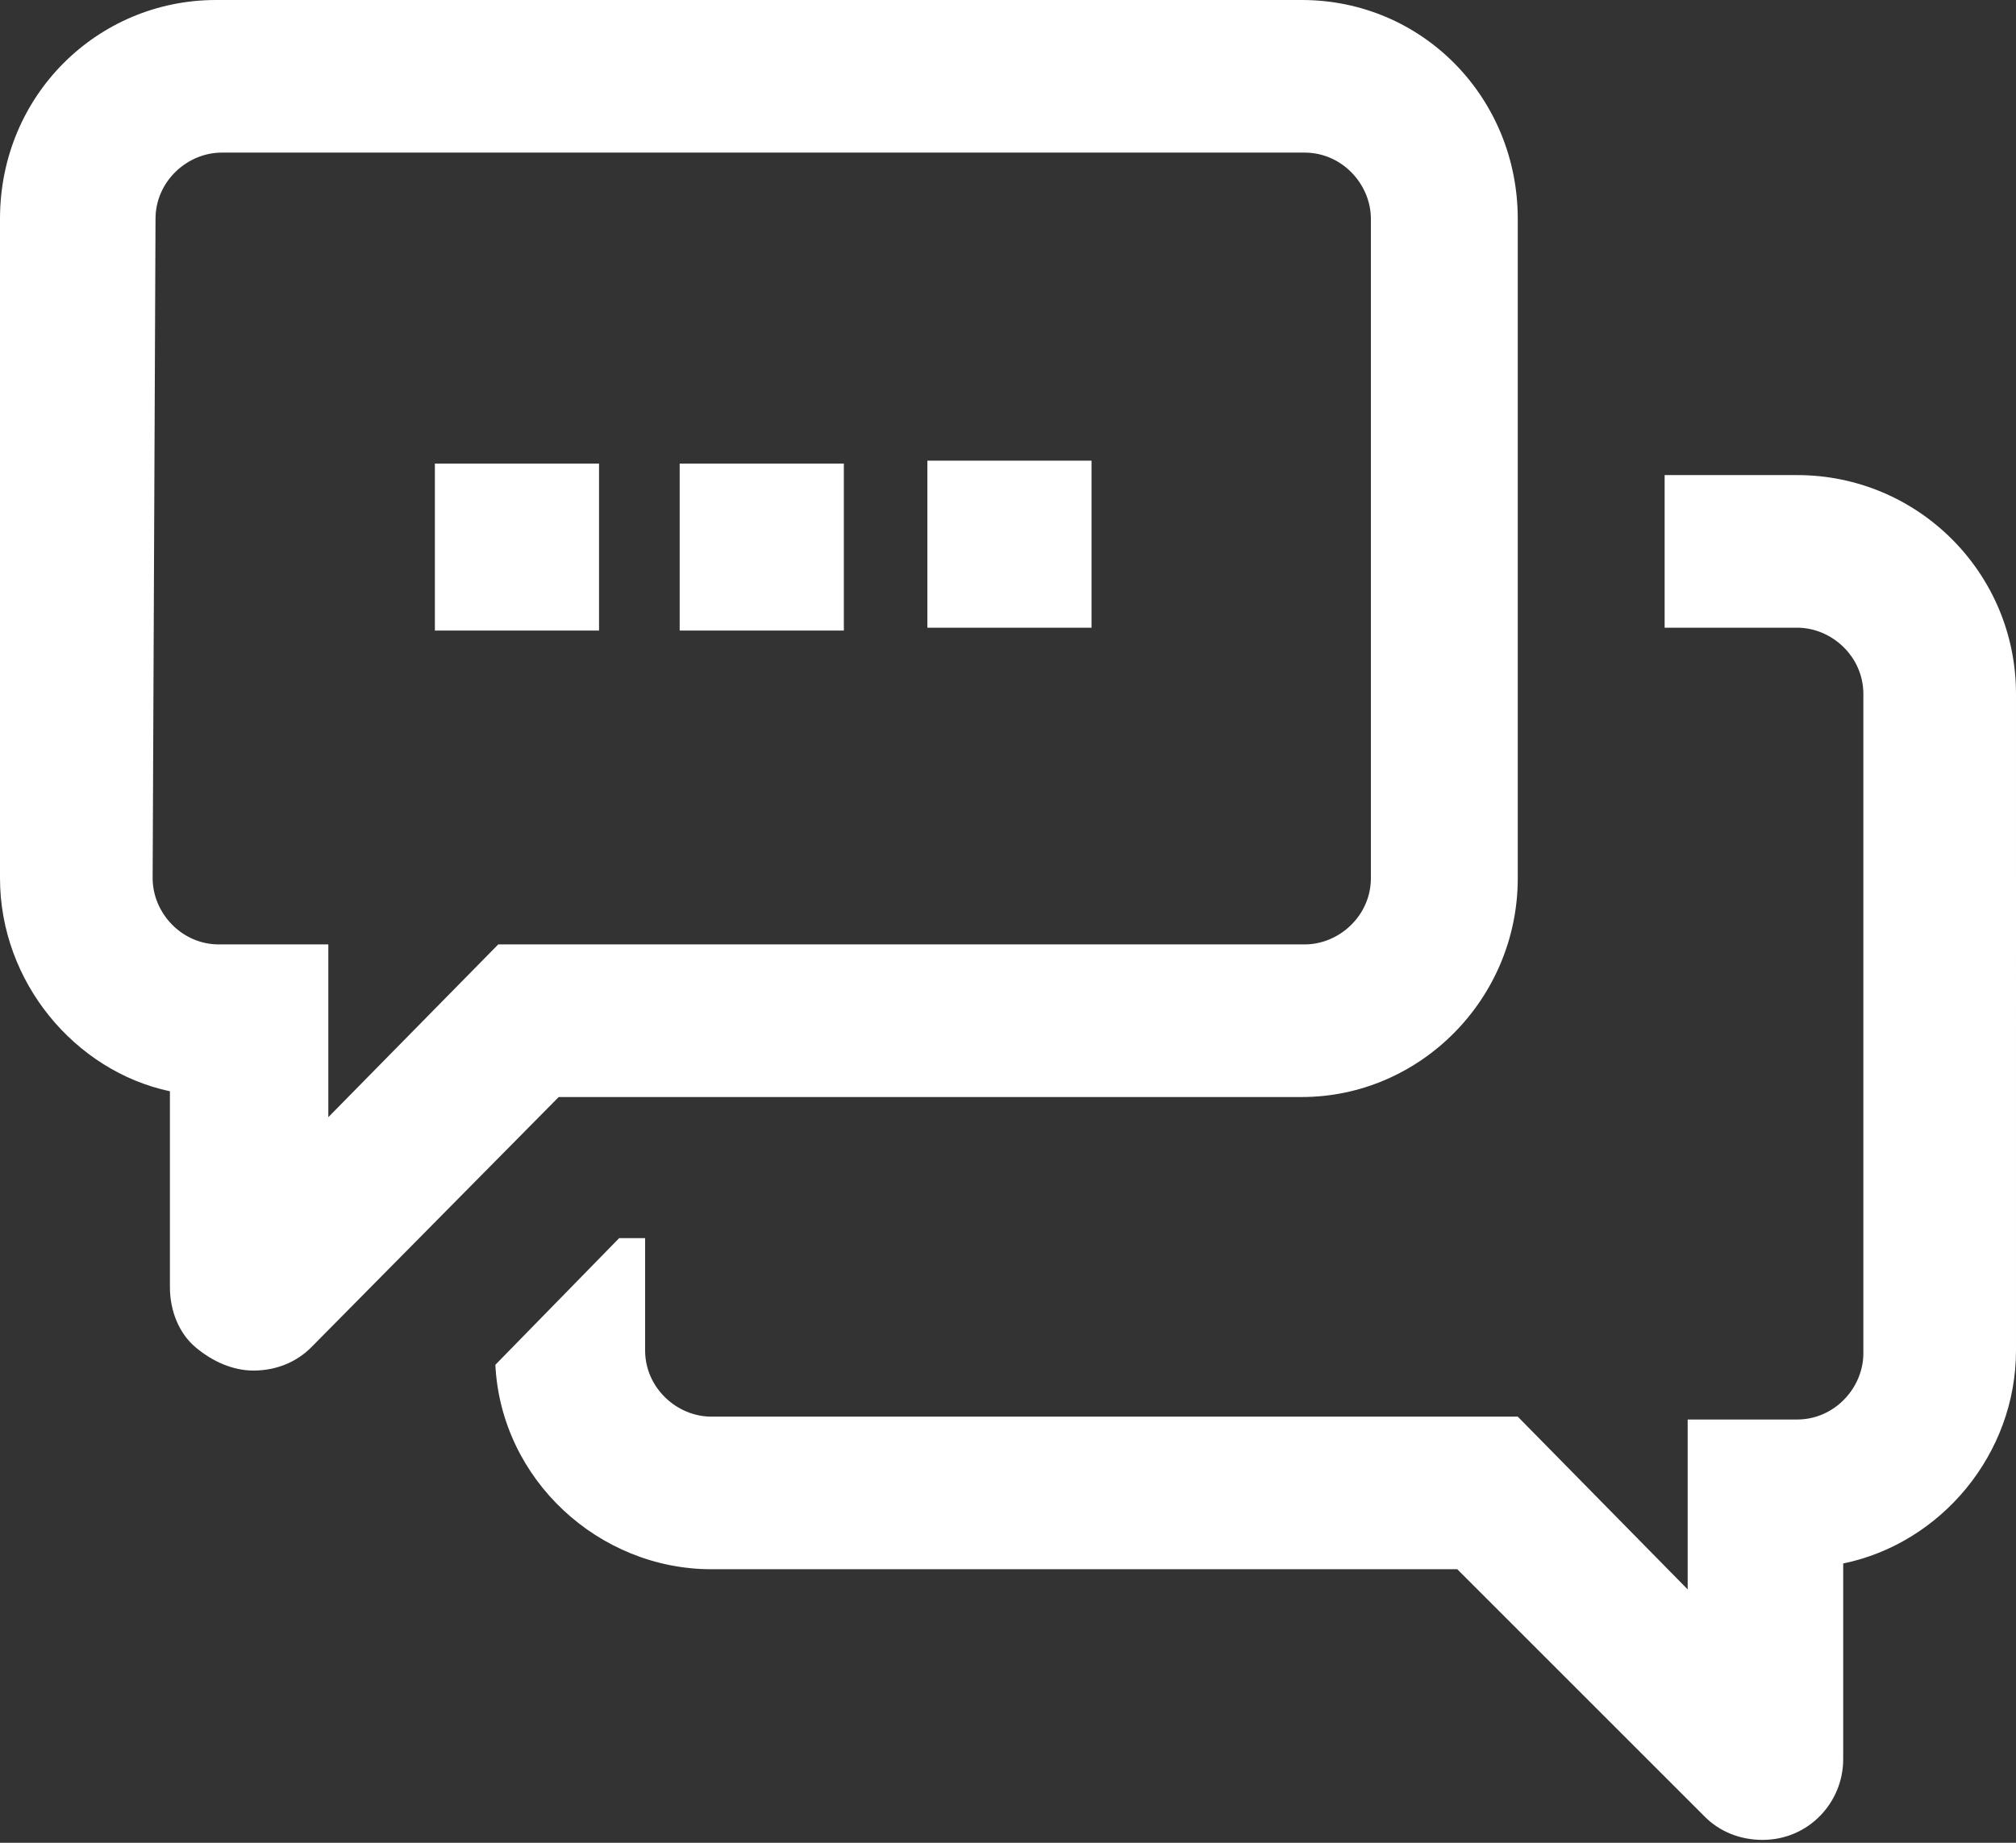 <?xml version="1.0" encoding="utf-8"?>
<!-- Generator: Adobe Illustrator 23.1.1, SVG Export Plug-In . SVG Version: 6.00 Build 0)  -->
<svg version="1.1" id="Layer_1" xmlns="http://www.w3.org/2000/svg" xmlns:xlink="http://www.w3.org/1999/xlink" x="0px" y="0px"
	 viewBox="0 0 70 64" style="enable-background:new 0 0 70 64;" xml:space="preserve">
<rect x="0" y="0" width="70" height="64" fill="#333333" stroke="none"/>
<style type="text/css">
	.st0{fill:#FFFFFF;}
</style>
<path class="st0" d="M37.9,21.8h-5.7v-5.8h5.7V21.8z M29.3,16.1h-5.7v5.8h5.7V16.1z M20.8,16.1h-5.7v5.8h5.7V16.1z M62.4,16.5h-4.6
	v5.3h4.6c1.2,0,2.3,1,2.3,2.3v22.9c0,1.2-1,2.3-2.3,2.3h-3.8v5.9l-5.9-6h-28c-1.2,0-2.3-1-2.3-2.3v-3.9h-0.9l-4.3,4.4
	c0.2,4,3.6,7.1,7.5,7.1h25.9l8.6,8.6c0.5,0.5,1.2,0.8,2,0.8c1.6,0,2.8-1.3,2.8-2.8v-6.8c3.4-0.7,6-3.8,6-7.4V24.1
	C70,19.9,66.6,16.5,62.4,16.5z M0,30.5V7.6C0,3.3,3.4,0,7.5,0h37.7c4.2,0,7.5,3.4,7.5,7.6v22.9c0,4.2-3.4,7.6-7.5,7.6H19.4l-8.6,8.7
	c-0.5,0.5-1.2,0.8-2,0.8c-0.7,0-1.4-0.3-2-0.8s-0.9-1.3-0.9-2.1v-6.8C2.6,37.2,0,34.1,0,30.5z M5.3,30.5c0,1.2,1,2.3,2.3,2.3h3.8v6
	l5.9-6h28c1.2,0,2.3-1,2.3-2.3V7.6c0-1.2-1-2.3-2.3-2.3H7.7c-1.2,0-2.3,1-2.3,2.3L5.3,30.5L5.3,30.5z"/>
</svg>
